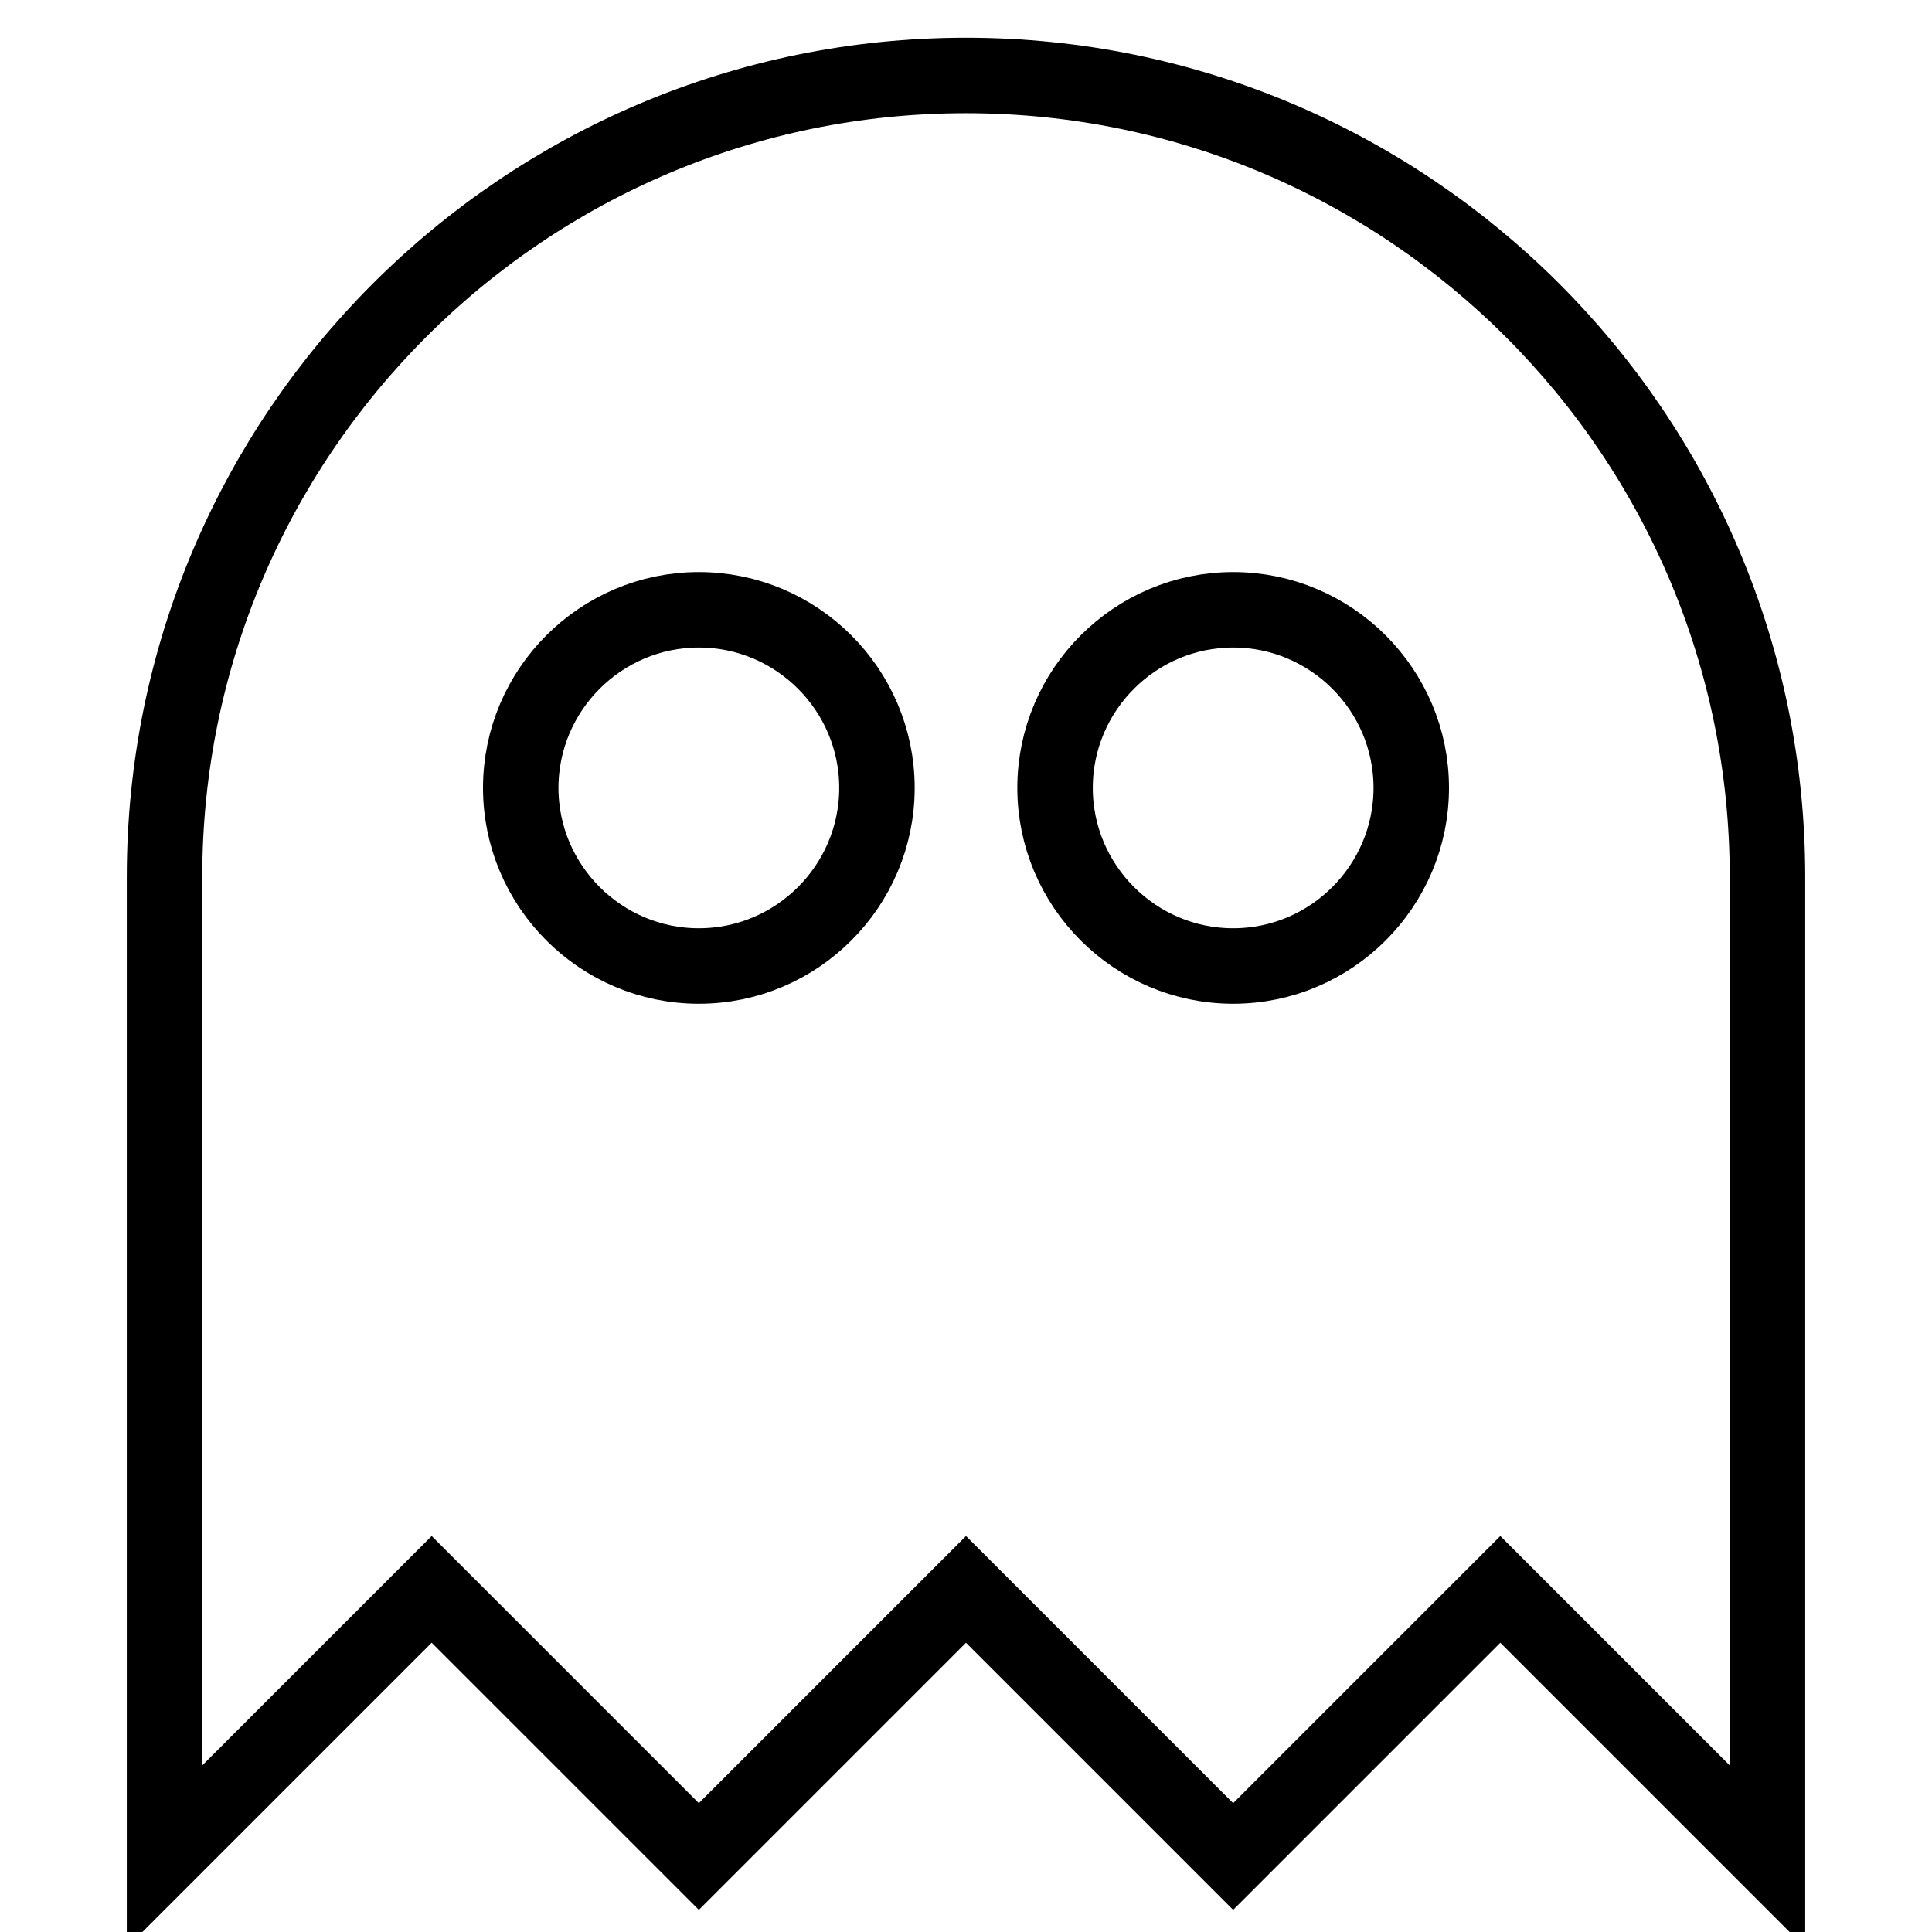 <?xml version="1.0" encoding="utf-8"?>
<!-- Svg Vector Icons : http://www.onlinewebfonts.com/icon -->
<!DOCTYPE svg PUBLIC "-//W3C//DTD SVG 1.1//EN" "http://www.w3.org/Graphics/SVG/1.1/DTD/svg11.dtd">
<svg version="1.1" xmlns="http://www.w3.org/2000/svg" xmlns:xlink="http://www.w3.org/1999/xlink" x="0px" y="0px" viewBox="0 0 256 256" enable-background="new 0 0 256 256" xml:space="preserve">
<g> <path stroke-width="10" fill-opacity="0" stroke="#000000"  d="M128,10C69.4,10,21.8,57.6,21.8,116.2V246l35.4-35.4L92.6,246l35.4-35.4l35.4,35.4l35.4-35.4l35.4,35.4 V116.2C234.2,57.6,186.6,10,128,10 M92.6,80.8c13,0,23.6,10.6,23.6,23.6c0,13-10.6,23.6-23.6,23.6c-13,0-23.6-10.6-23.6-23.6 C69,91.4,79.6,80.8,92.6,80.8 M163.4,80.8c13,0,23.6,10.6,23.6,23.6c0,13-10.6,23.6-23.6,23.6c-13,0-23.6-10.6-23.6-23.6 C139.8,91.4,150.4,80.8,163.4,80.8z"/></g>
</svg>